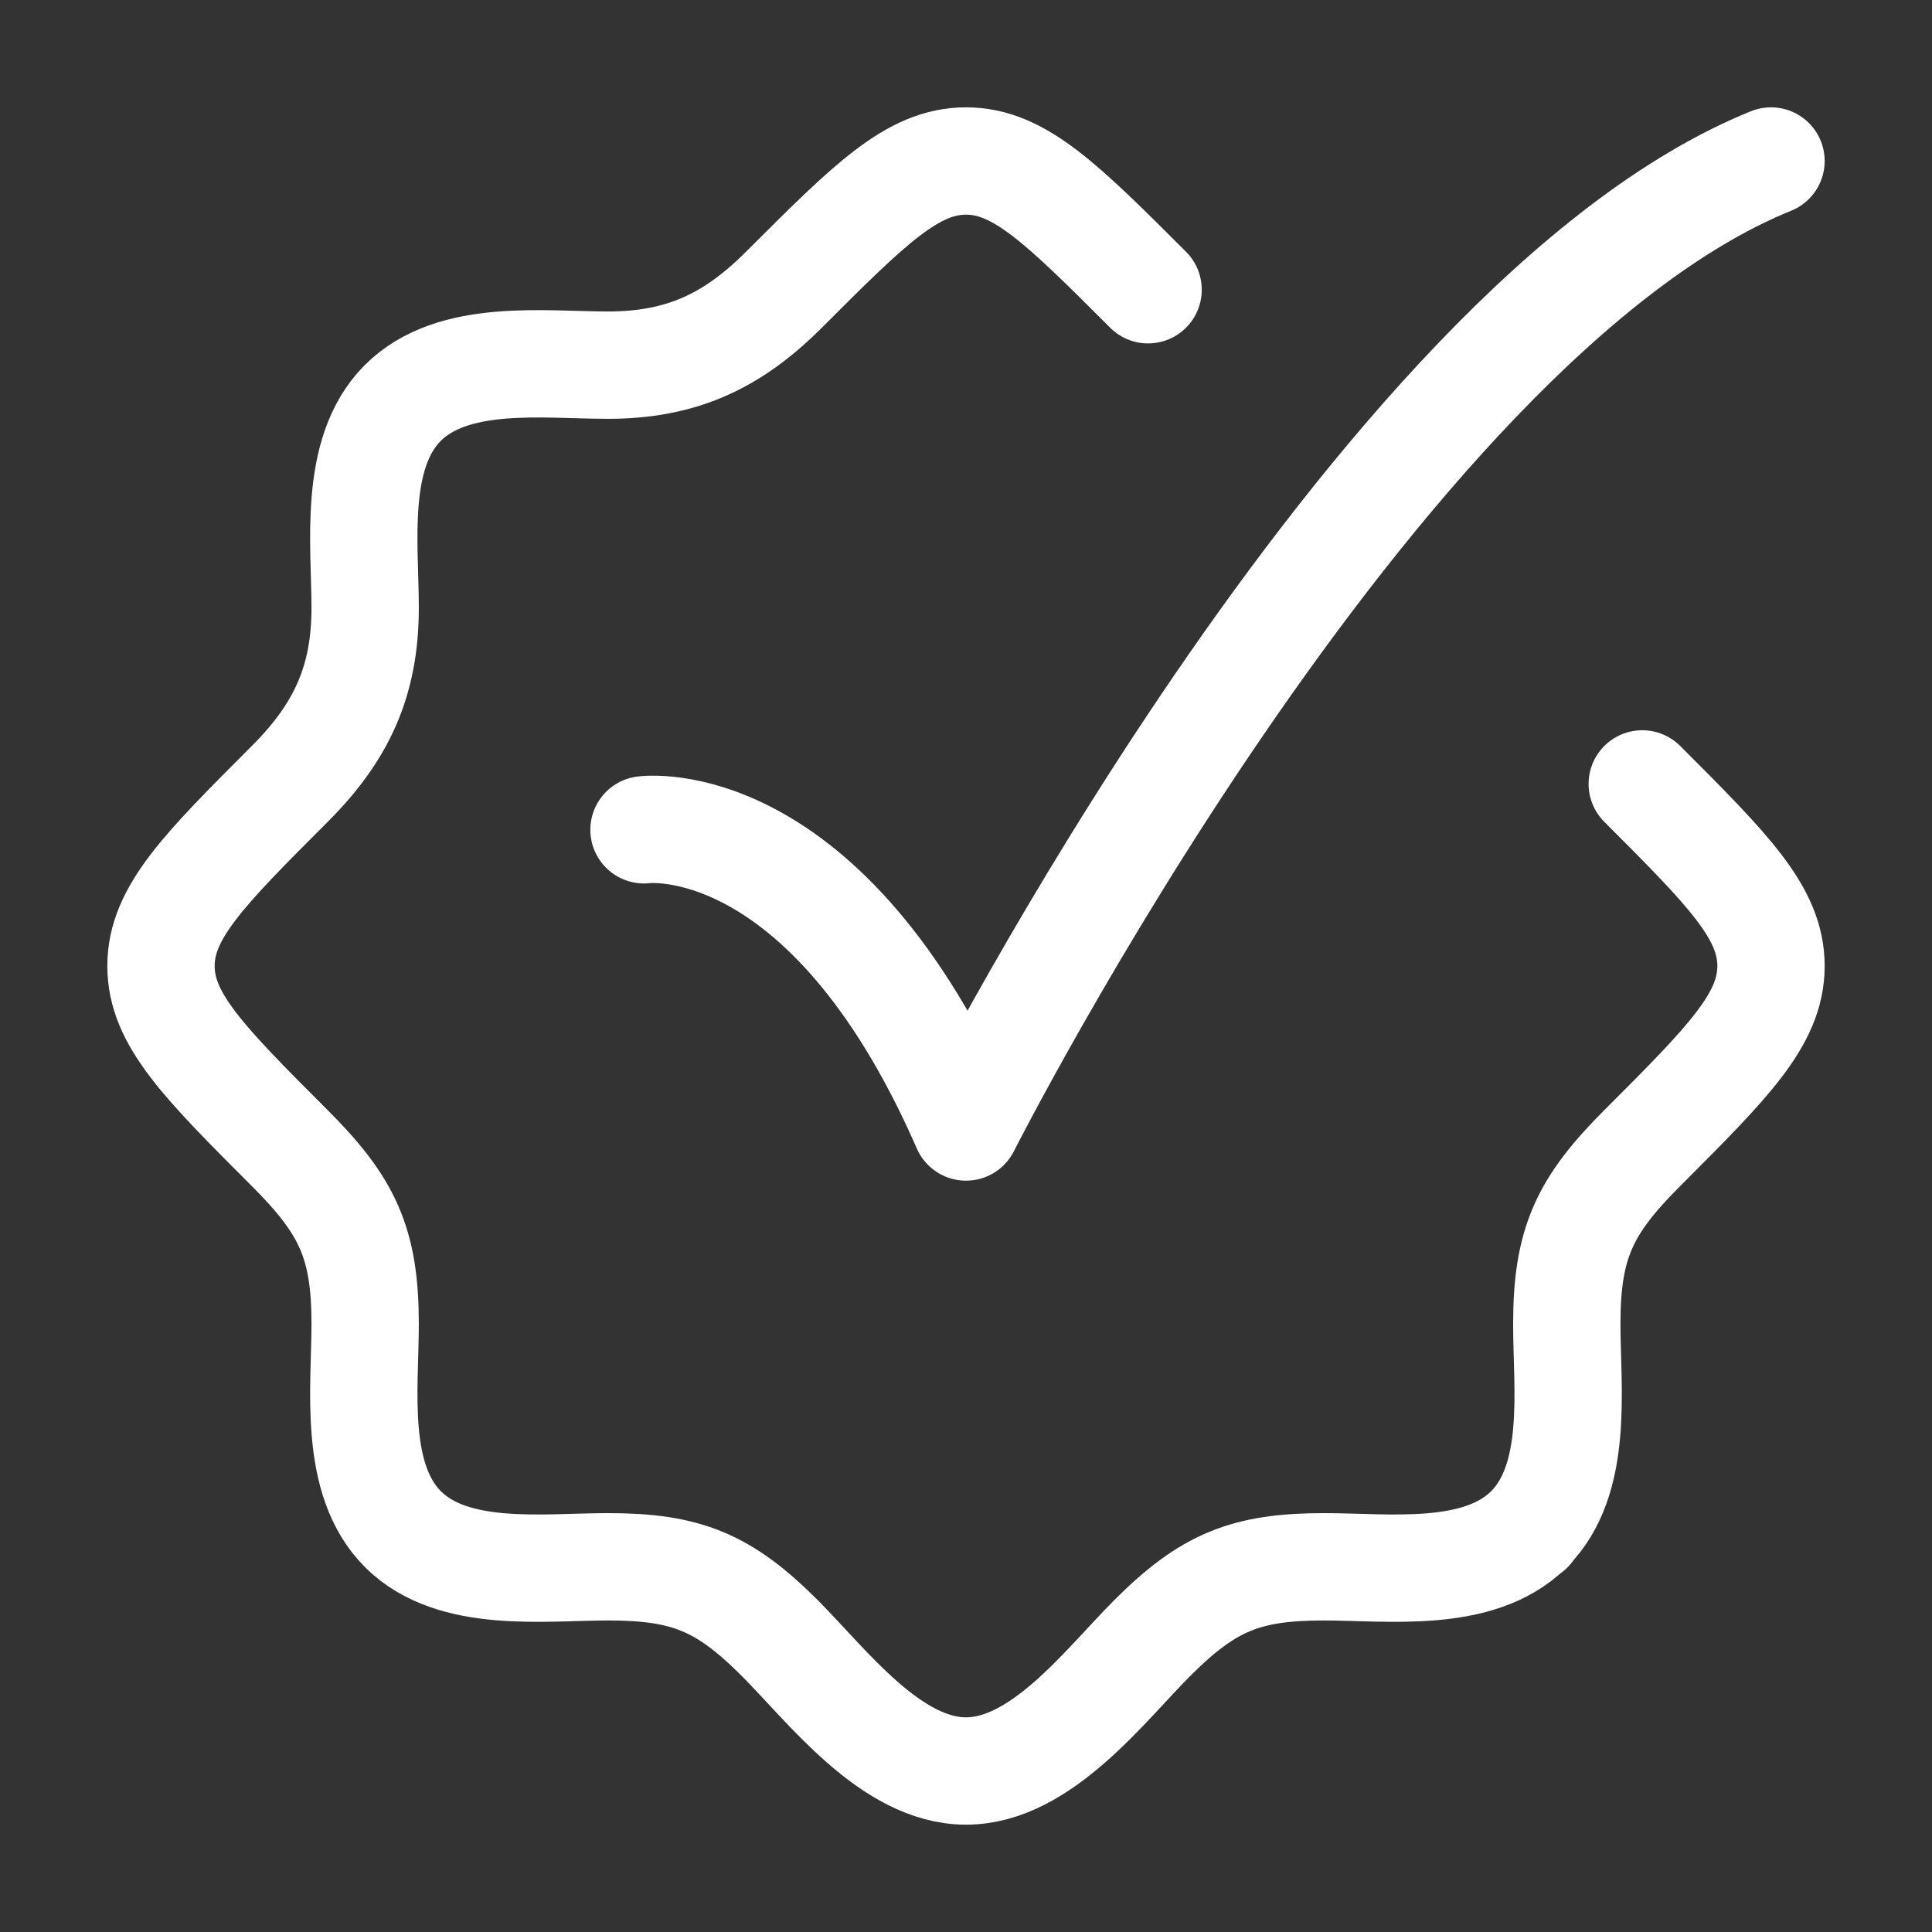 <svg width="36" height="36" viewBox="0 0 36 36" fill="none" xmlns="http://www.w3.org/2000/svg">
<rect x="0" y="0" width="36" height="36" fill="#333333" stroke="none"/>
<path d="M21.393 5.399C19.793 3.8 18.994 3 18 3C17.006 3 16.207 3.8 14.607 5.399C13.648 6.359 12.696 6.804 11.328 6.804C10.133 6.804 8.434 6.573 7.5 7.514C6.574 8.448 6.804 10.141 6.804 11.328C6.804 12.696 6.359 13.648 5.399 14.607C3.8 16.207 3 17.006 3 18C3 18.994 3.8 19.793 5.399 21.393C6.474 22.468 6.804 23.162 6.804 24.672C6.804 25.867 6.573 27.566 7.514 28.5C8.448 29.426 10.141 29.195 11.328 29.195C12.785 29.195 13.487 29.481 14.527 30.52C15.412 31.406 16.599 33 18 33C19.401 33 20.588 31.406 21.473 30.52C22.513 29.481 23.215 29.195 24.672 29.195C25.859 29.195 27.552 29.426 28.486 28.5M28.486 28.5C29.427 27.566 29.195 25.867 29.195 24.672C29.195 23.162 29.526 22.468 30.601 21.393C32.2 19.793 33 18.994 33 18C33 17.006 32.2 16.207 30.601 14.607M28.486 28.5H28.5" stroke="white" stroke-width="2" stroke-linecap="round" stroke-linejoin="round"/>
<path d="M12 15.462C12 15.462 15.375 15 18 21C18 21 25.588 6 33 3" stroke="white" stroke-width="2" stroke-linecap="round" stroke-linejoin="round"/>
</svg>
